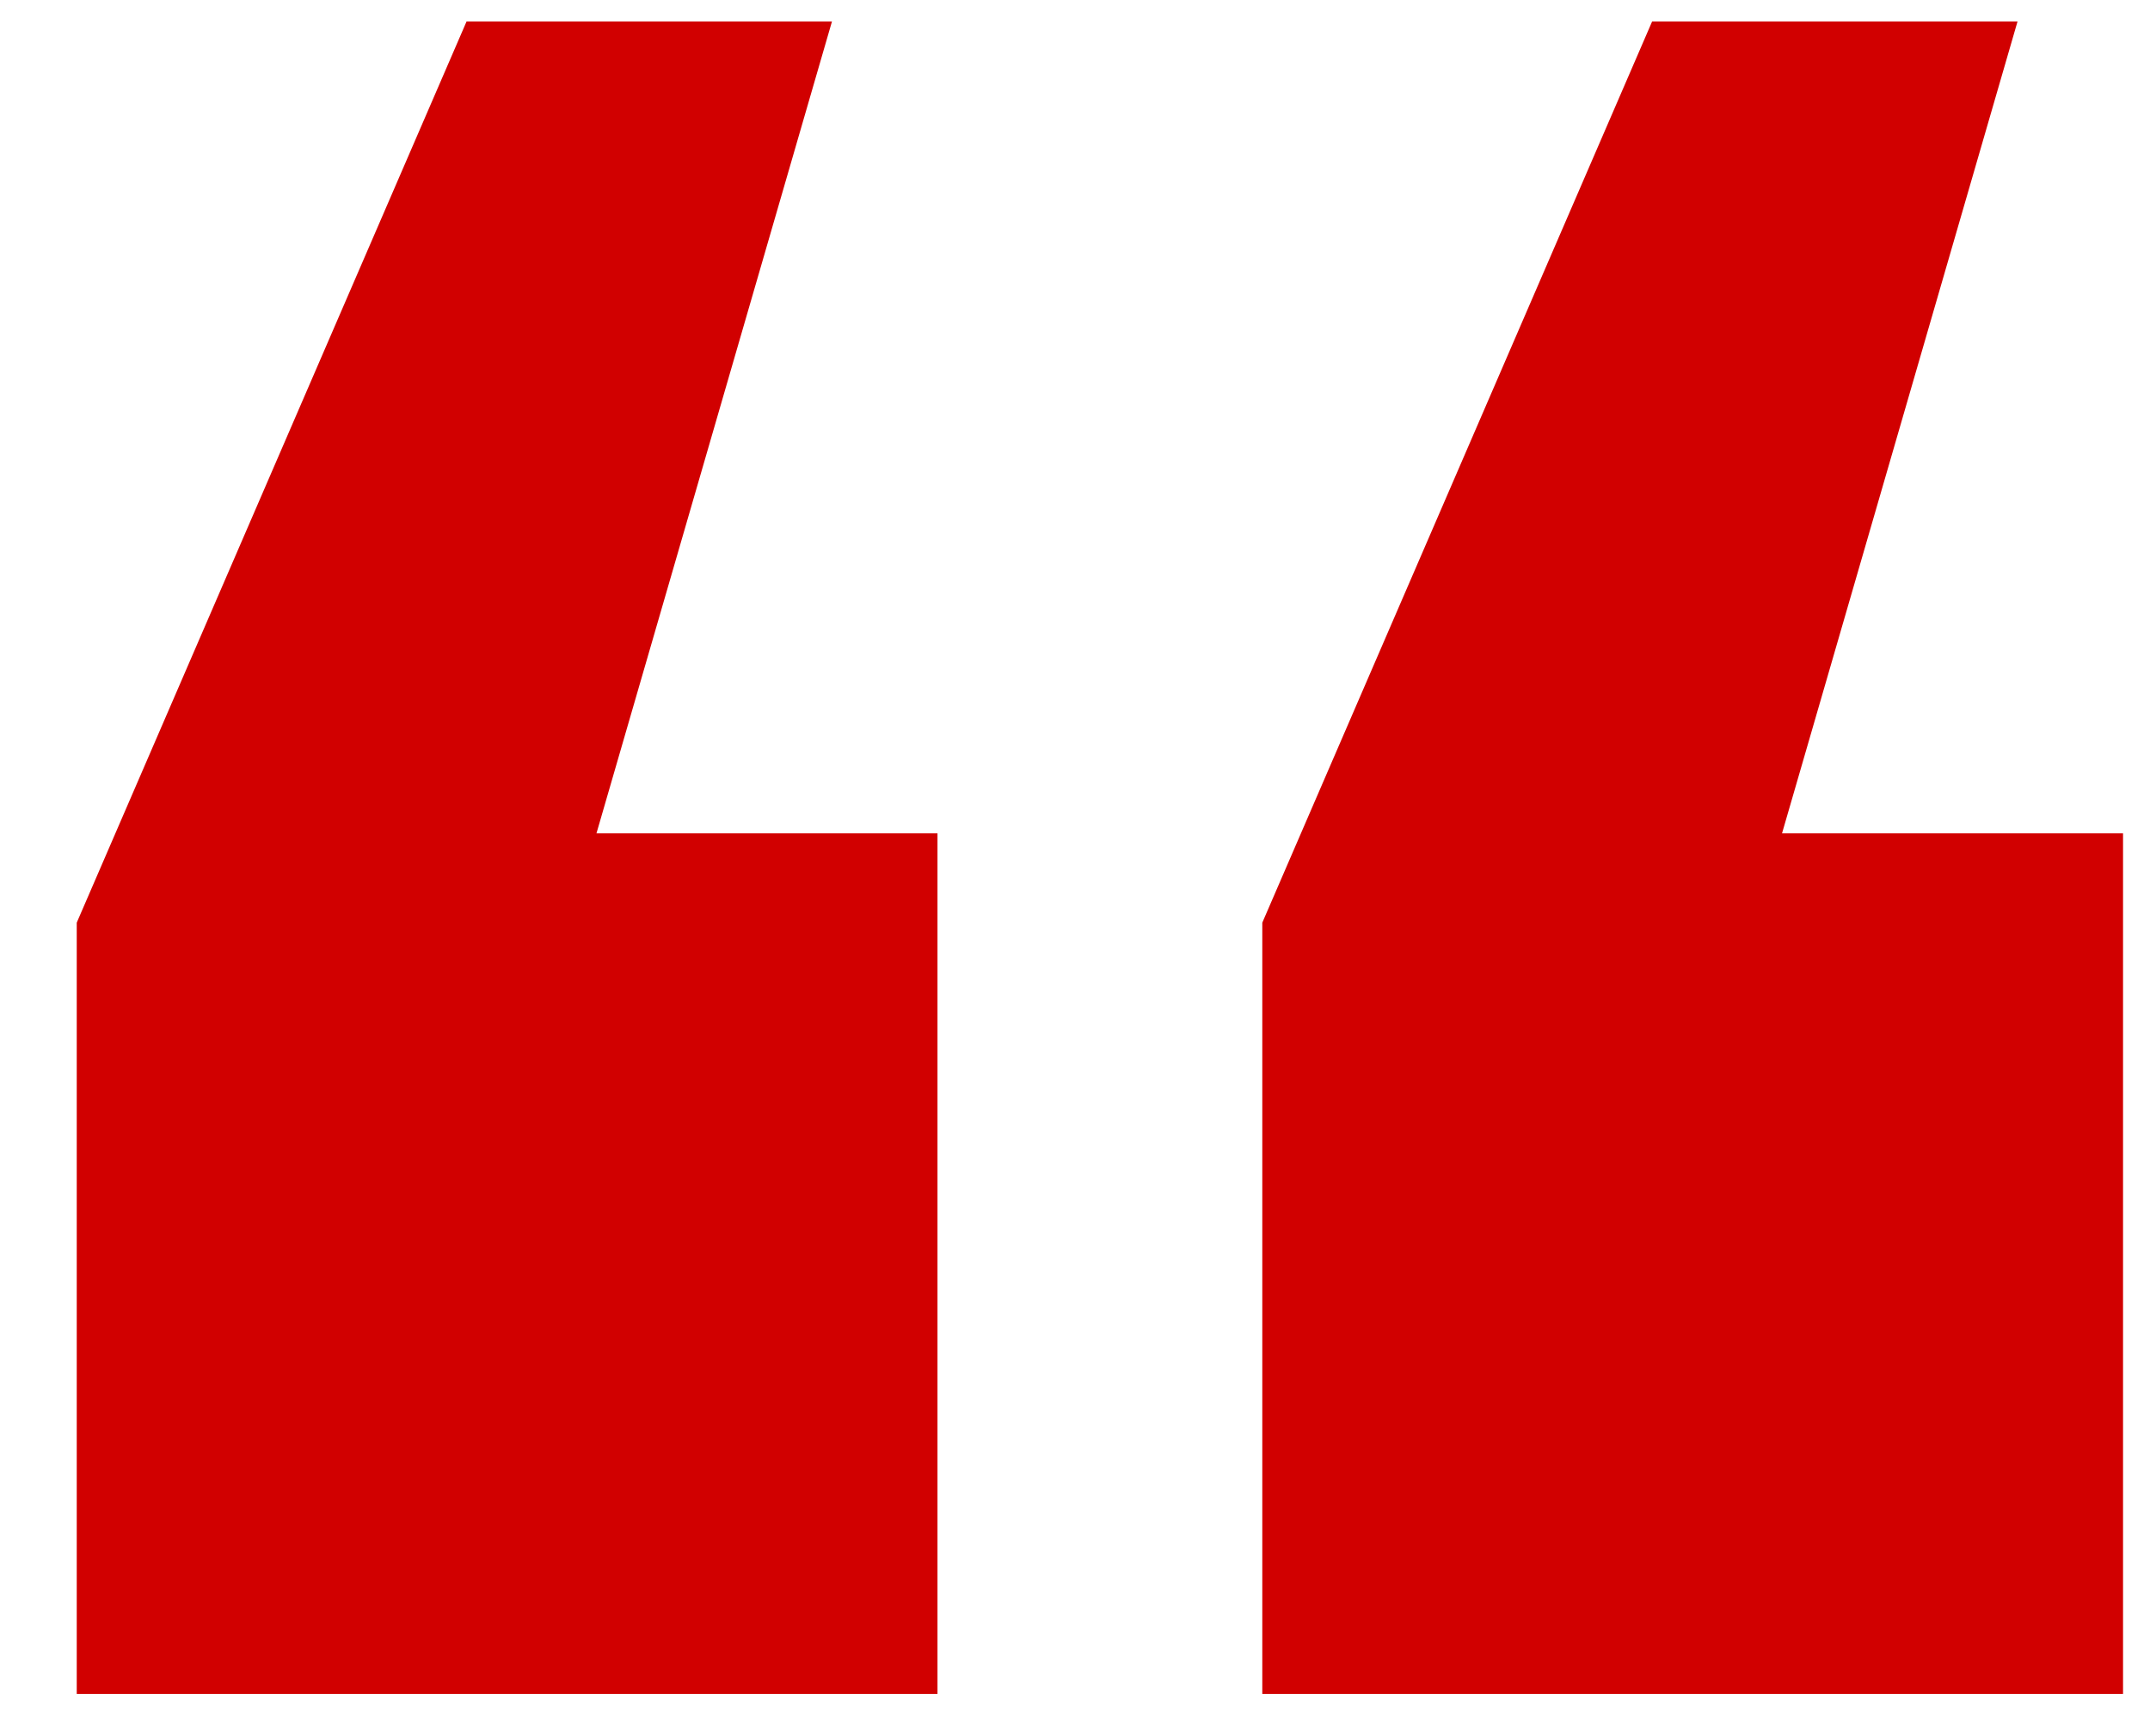 <svg width="26" height="21" viewBox="0 0 26 21" fill="none" xmlns="http://www.w3.org/2000/svg">
<path d="M11.337 10.08V20.489H0.928V11.16L5.642 0.26H10.061L7.213 10.08H11.337ZM25.674 10.08V20.489H15.265V11.16L19.979 0.26H24.398L21.55 10.08H25.674Z" fill="#D10000"/>
</svg>
